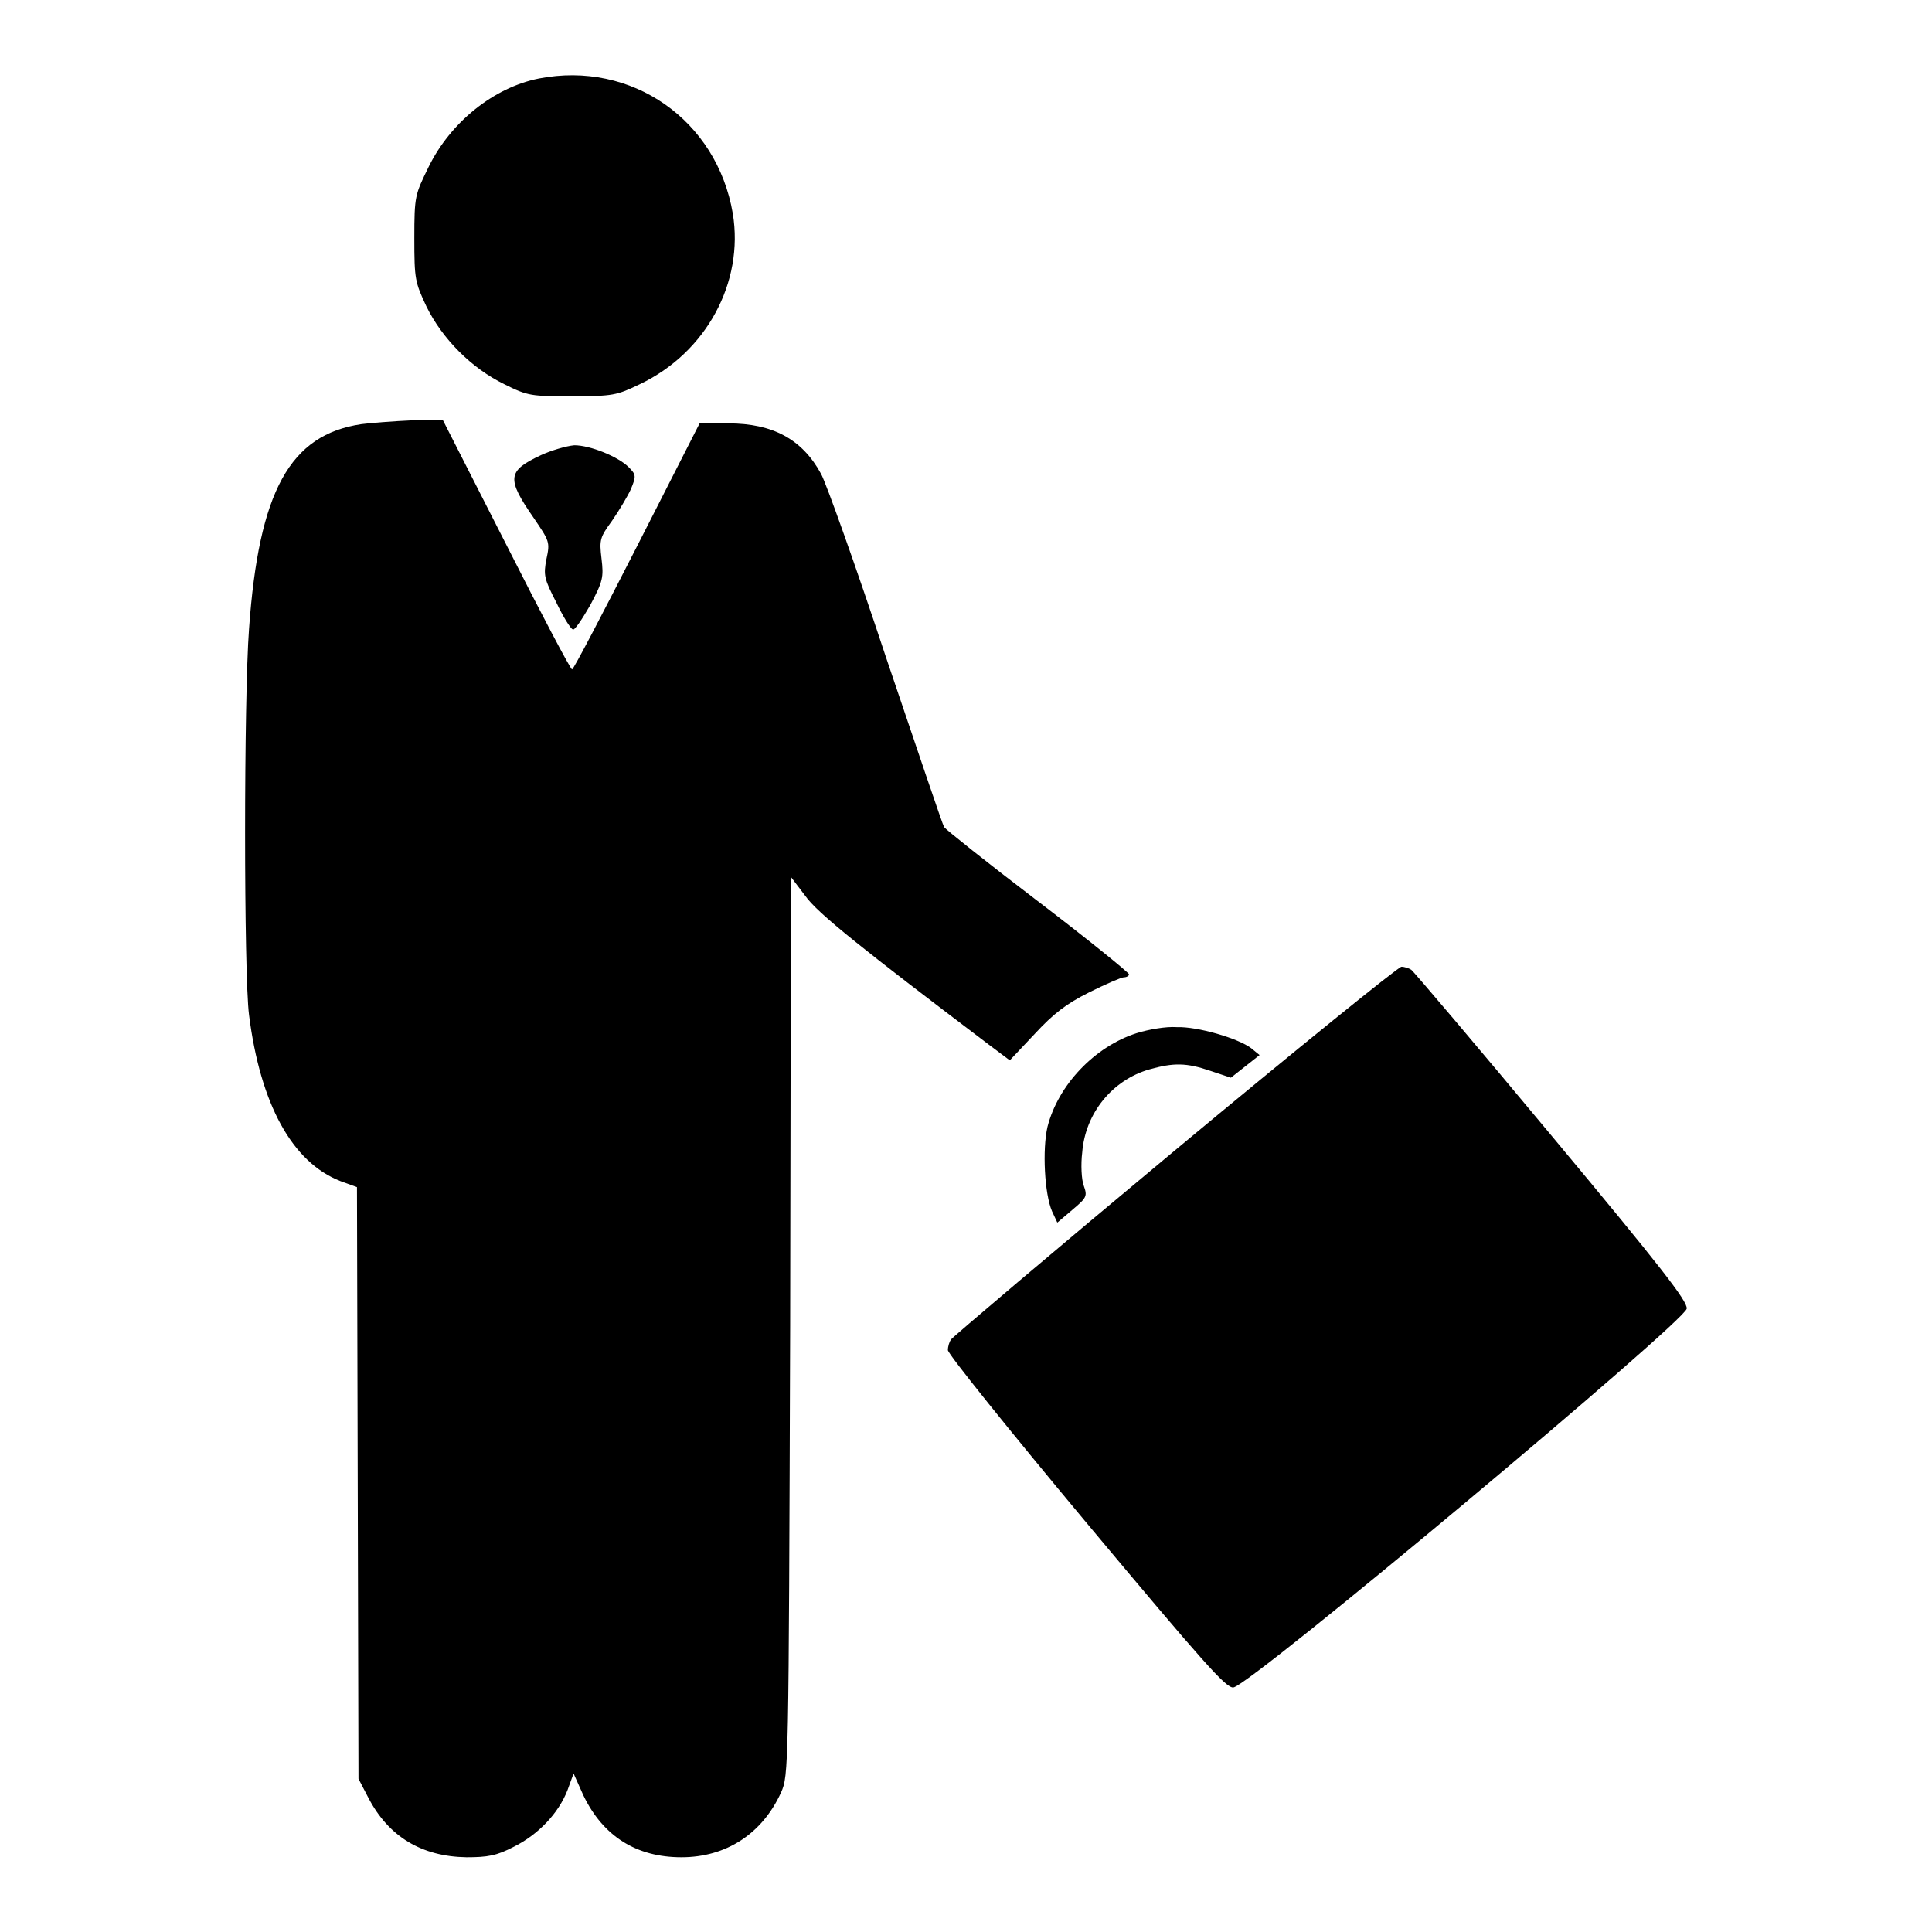 <?xml version="1.0" encoding="utf-8"?>
<!-- Svg Vector Icons : http://www.onlinewebfonts.com/icon -->
<!DOCTYPE svg PUBLIC "-//W3C//DTD SVG 1.1//EN" "http://www.w3.org/Graphics/SVG/1.1/DTD/svg11.dtd">
<svg version="1.1" xmlns="http://www.w3.org/2000/svg" xmlns:xlink="http://www.w3.org/1999/xlink" x="0px" y="0px" viewBox="0 0 256 256" enable-background="new 0 0 256 256" xml:space="preserve">
<g><g><g><path fill="#000000" d="M71.4,10.4c-6,1.2-11.7,5.8-14.6,11.7c-1.8,3.7-1.9,3.8-1.9,9.5c0,5.4,0.1,5.8,1.6,9c2.1,4.3,6,8.2,10.3,10.3c3.2,1.6,3.6,1.6,9,1.6c5.4,0,5.9-0.1,9-1.6c8.8-4.2,13.8-13.5,12.3-22.6C95,15.9,83.7,8,71.4,10.4z"/><path fill="#000000" d="M47.9,56.2c-9.5,1.4-13.6,8.9-14.9,27.1c-0.7,9.3-0.7,45.8,0,51.2c1.5,11.8,5.7,19.5,12.1,22l2.2,0.8l0.1,39.2l0.1,39.2l1.3,2.5c2.7,5.2,7.1,7.8,13,7.9c2.8,0,4-0.2,6.3-1.4c3.2-1.6,5.9-4.4,7.1-7.5l0.8-2.2l1.3,2.9c2.6,5.4,7,8.2,13,8.2c5.9,0,10.7-3.1,13.2-8.6c1-2.3,1-2.5,1.2-61.8l0.1-59.5l1.9,2.5c1.6,2.3,7.8,7.2,24.3,19.7l2.8,2.1l3.3-3.5c2.5-2.7,4.2-4,7.2-5.5c2.2-1.1,4.3-2,4.6-2c0.4,0,0.7-0.2,0.7-0.4c0-0.2-5.4-4.6-12.1-9.7s-12.2-9.5-12.4-9.8c-0.2-0.3-3.6-10.4-7.7-22.5c-4-12.1-7.9-23-8.6-24.3c-2.5-4.6-6.4-6.7-12.3-6.7h-3.8l-8.3,16.3c-4.6,9-8.4,16.3-8.6,16.3c-0.2,0-4.1-7.4-8.7-16.5l-8.4-16.5l-4.2,0C52.4,55.8,49.4,56,47.9,56.2z"/><path fill="#000000" d="M71.7,60.3c-4.5,2.1-4.6,3.1-1,8.3c2.1,3.1,2.2,3.2,1.7,5.5c-0.4,2.1-0.3,2.6,1.3,5.7c0.9,1.9,1.9,3.5,2.2,3.6c0.2,0.2,1.2-1.3,2.3-3.2c1.7-3.2,1.8-3.7,1.5-6.2c-0.3-2.5-0.2-2.8,1.4-5c0.9-1.3,2.1-3.3,2.5-4.2c0.7-1.7,0.7-1.9-0.3-2.9c-1.4-1.4-5.1-2.9-7.2-2.9C75,59.1,73,59.7,71.7,60.3z"/><path fill="#000000" d="M155.6,152.5c-16.1,13.4-29.4,24.7-29.6,25c-0.2,0.3-0.4,0.9-0.4,1.4s8.2,10.7,18.3,22.8c15.8,18.9,18.5,21.9,19.5,21.9c2,0,59.9-48.5,60.1-50.2c0.1-1-3.4-5.5-17.9-22.9c-9.9-11.9-18.3-21.8-18.6-22c-0.3-0.2-0.9-0.4-1.3-0.4C185.3,128.1,171.7,139.1,155.6,152.5z"/><path fill="#000000" d="M150.6,136.9c-5.6,1.8-10.4,6.9-11.8,12.4c-0.7,3-0.4,8.9,0.6,11.2l0.7,1.5l2-1.7c1.9-1.6,2-1.8,1.5-3.2c-0.3-0.8-0.4-2.8-0.2-4.4c0.4-5.2,4-9.6,8.9-11c3.2-0.9,4.9-0.9,8.1,0.2l2.7,0.9l1.9-1.5l1.9-1.5l-1.1-0.9c-1.7-1.3-7.1-2.9-9.9-2.8C154.5,136,152.2,136.4,150.6,136.9z"/></g></g></g>
</svg>